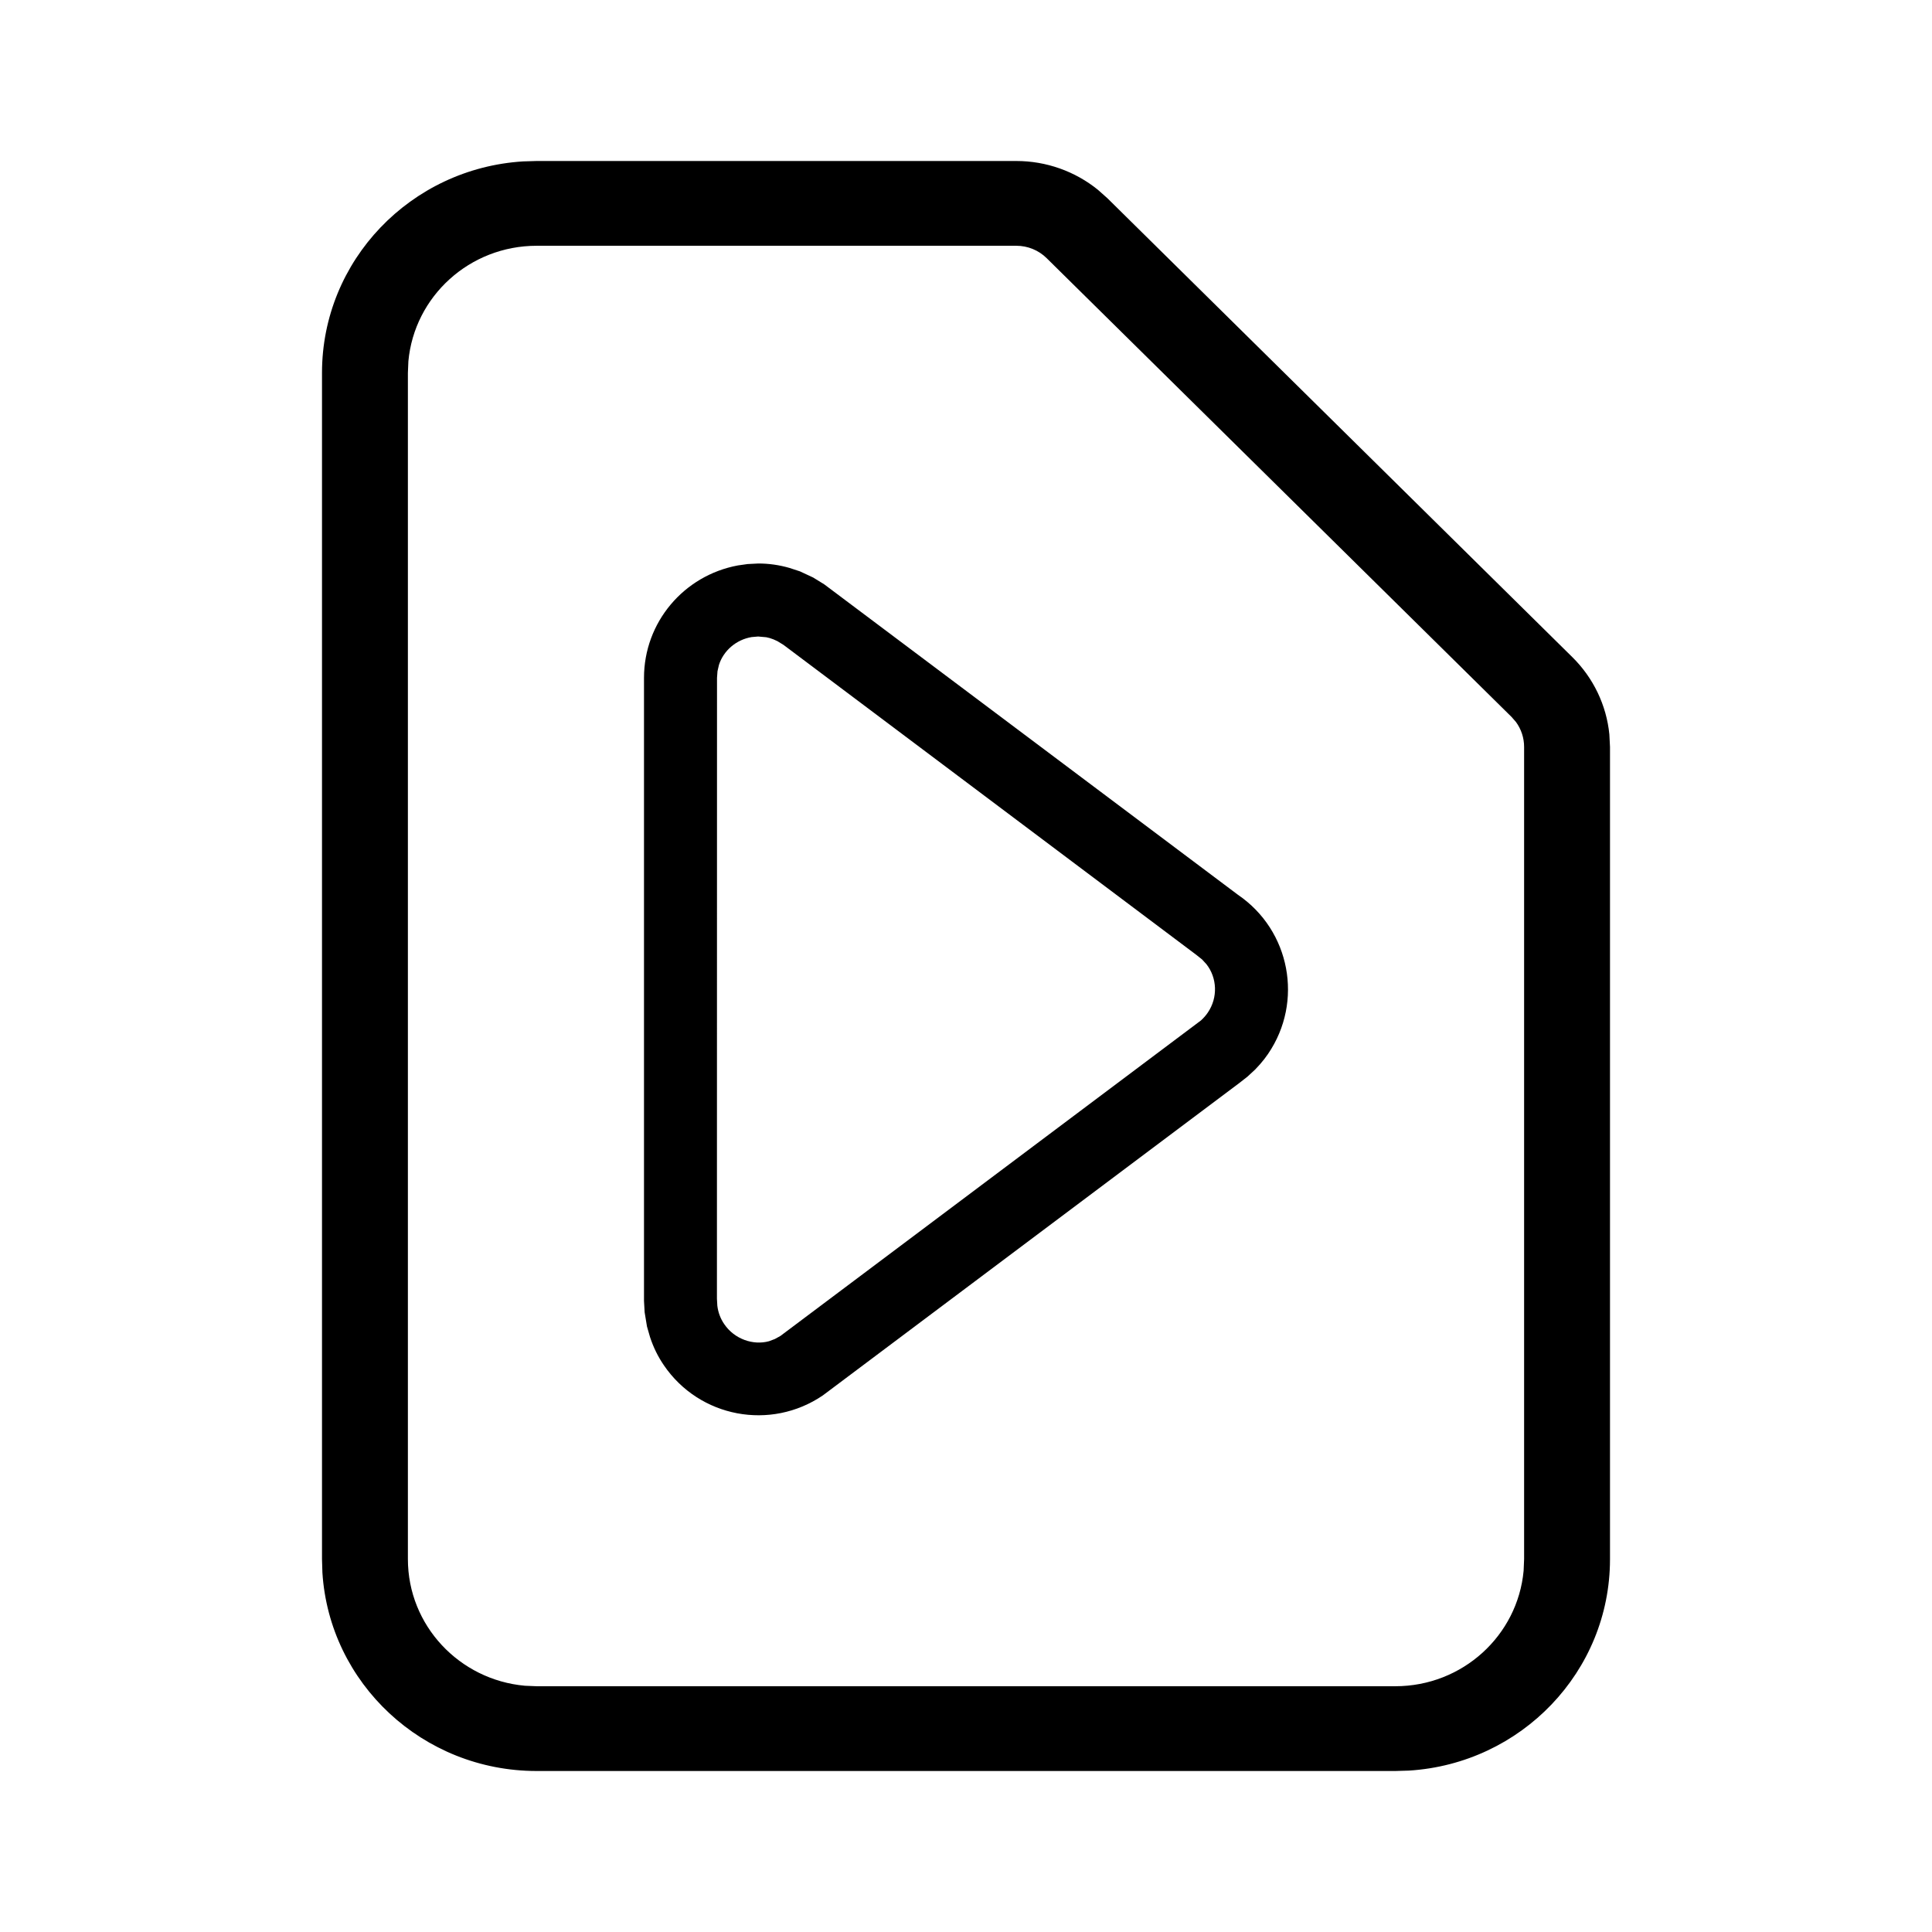 <svg xmlns="http://www.w3.org/2000/svg" viewBox="0 0 24 24" fill="currentColor"><path d="M12.625,2 C12.996,2 13.354,2.127 13.639,2.358 L13.756,2.462 L19.531,8.162 C19.794,8.421 19.956,8.761 19.992,9.122 L20,9.278 L20,19.368 C20,20.766 18.896,21.909 17.502,21.995 L17.333,22 L6.667,22 C5.251,22 4.092,20.911 4.005,19.535 L4,19.368 L4,4.632 C4,3.234 5.104,2.091 6.498,2.005 L6.667,2 L12.625,2 Z M12.625,3.053 L6.667,3.053 C5.832,3.053 5.147,3.683 5.073,4.488 L5.067,4.632 L5.067,19.368 C5.067,20.192 5.706,20.868 6.521,20.941 L6.667,20.947 L17.333,20.947 C18.168,20.947 18.853,20.317 18.927,19.512 L18.933,19.368 L18.933,9.278 C18.933,9.166 18.897,9.058 18.832,8.969 L18.777,8.906 L13.002,3.207 C12.902,3.108 12.766,3.053 12.625,3.053 Z M9.421,7 C9.551,7 9.678,7.018 9.807,7.055 L9.938,7.098 L10.101,7.174 L10.239,7.259 L15.379,11.116 C16.028,11.558 16.195,12.442 15.753,13.091 C15.723,13.135 15.69,13.178 15.653,13.22 L15.594,13.284 L15.497,13.374 L15.396,13.453 L10.222,17.334 C9.573,17.776 8.689,17.609 8.247,16.96 C8.174,16.853 8.117,16.738 8.075,16.61 L8.037,16.478 L8.008,16.302 L8,16.16 L8,8.421 C8,7.731 8.494,7.149 9.166,7.024 L9.286,7.007 L9.421,7 Z M9.418,7.907 L9.337,7.914 C9.145,7.946 8.987,8.083 8.931,8.26 L8.913,8.338 L8.907,8.421 L8.906,16.133 L8.911,16.221 C8.921,16.303 8.95,16.381 8.997,16.449 C9.124,16.636 9.357,16.715 9.553,16.661 L9.625,16.634 L9.694,16.596 L14.919,12.676 C14.951,12.647 14.979,12.615 15.003,12.58 C15.132,12.392 15.119,12.146 14.987,11.978 L14.932,11.918 L14.851,11.854 L9.733,8.011 L9.658,7.965 C9.625,7.948 9.591,7.935 9.561,7.926 L9.519,7.916 L9.418,7.907 Z"/></svg>
